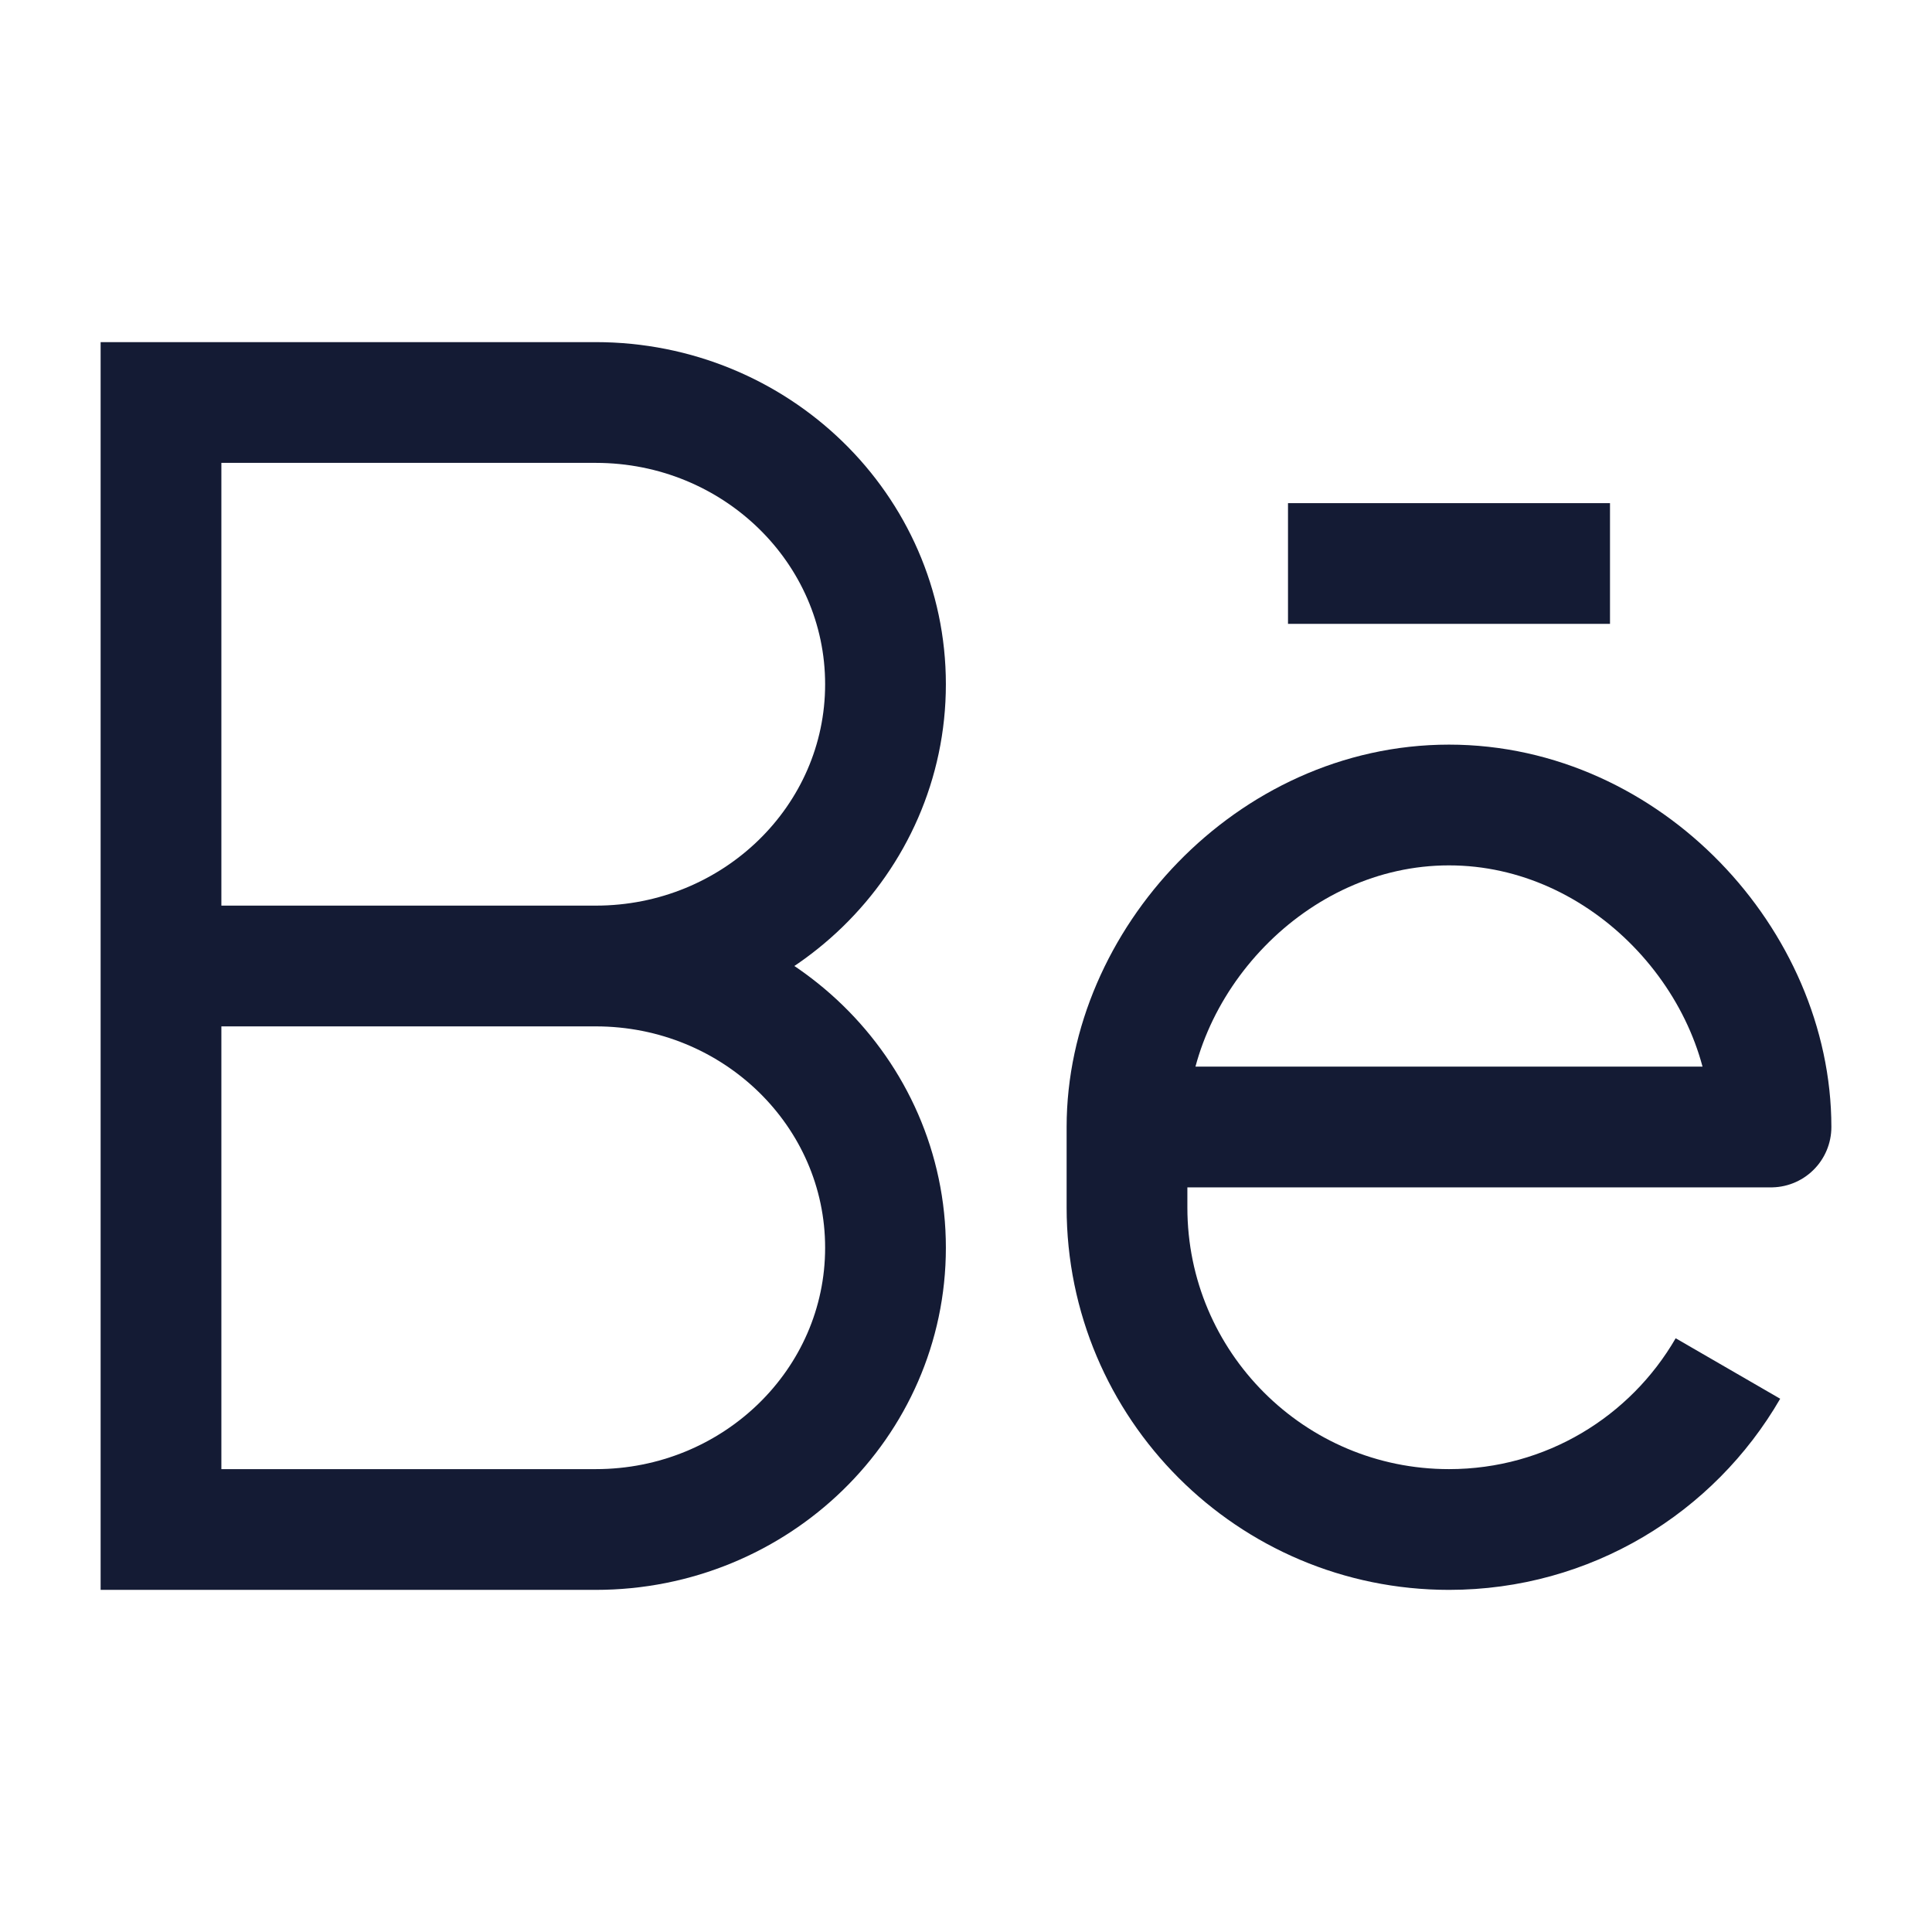 <svg width="24" height="24" viewBox="0 0 24 24" fill="none" xmlns="http://www.w3.org/2000/svg">
<path d="M7.4 12C9.388 12 11 10.433 11 8.5C11 6.567 9.388 5 7.4 5H2V12M7.4 12C9.388 12 11 13.567 11 15.5C11 17.433 9.388 19 7.4 19H2V12M7.4 12H2" stroke="#141B34" stroke-width="1.5"/>
<path d="M20 7H16M14 14H22C22 11.959 20.209 10 18 10C15.791 10 14 11.959 14 14ZM14 14V15C14 17.209 15.791 19 18 19C19.481 19 20.773 18.196 21.465 17" stroke="#141B34" stroke-width="1.5" stroke-linejoin="round"/>
</svg>
